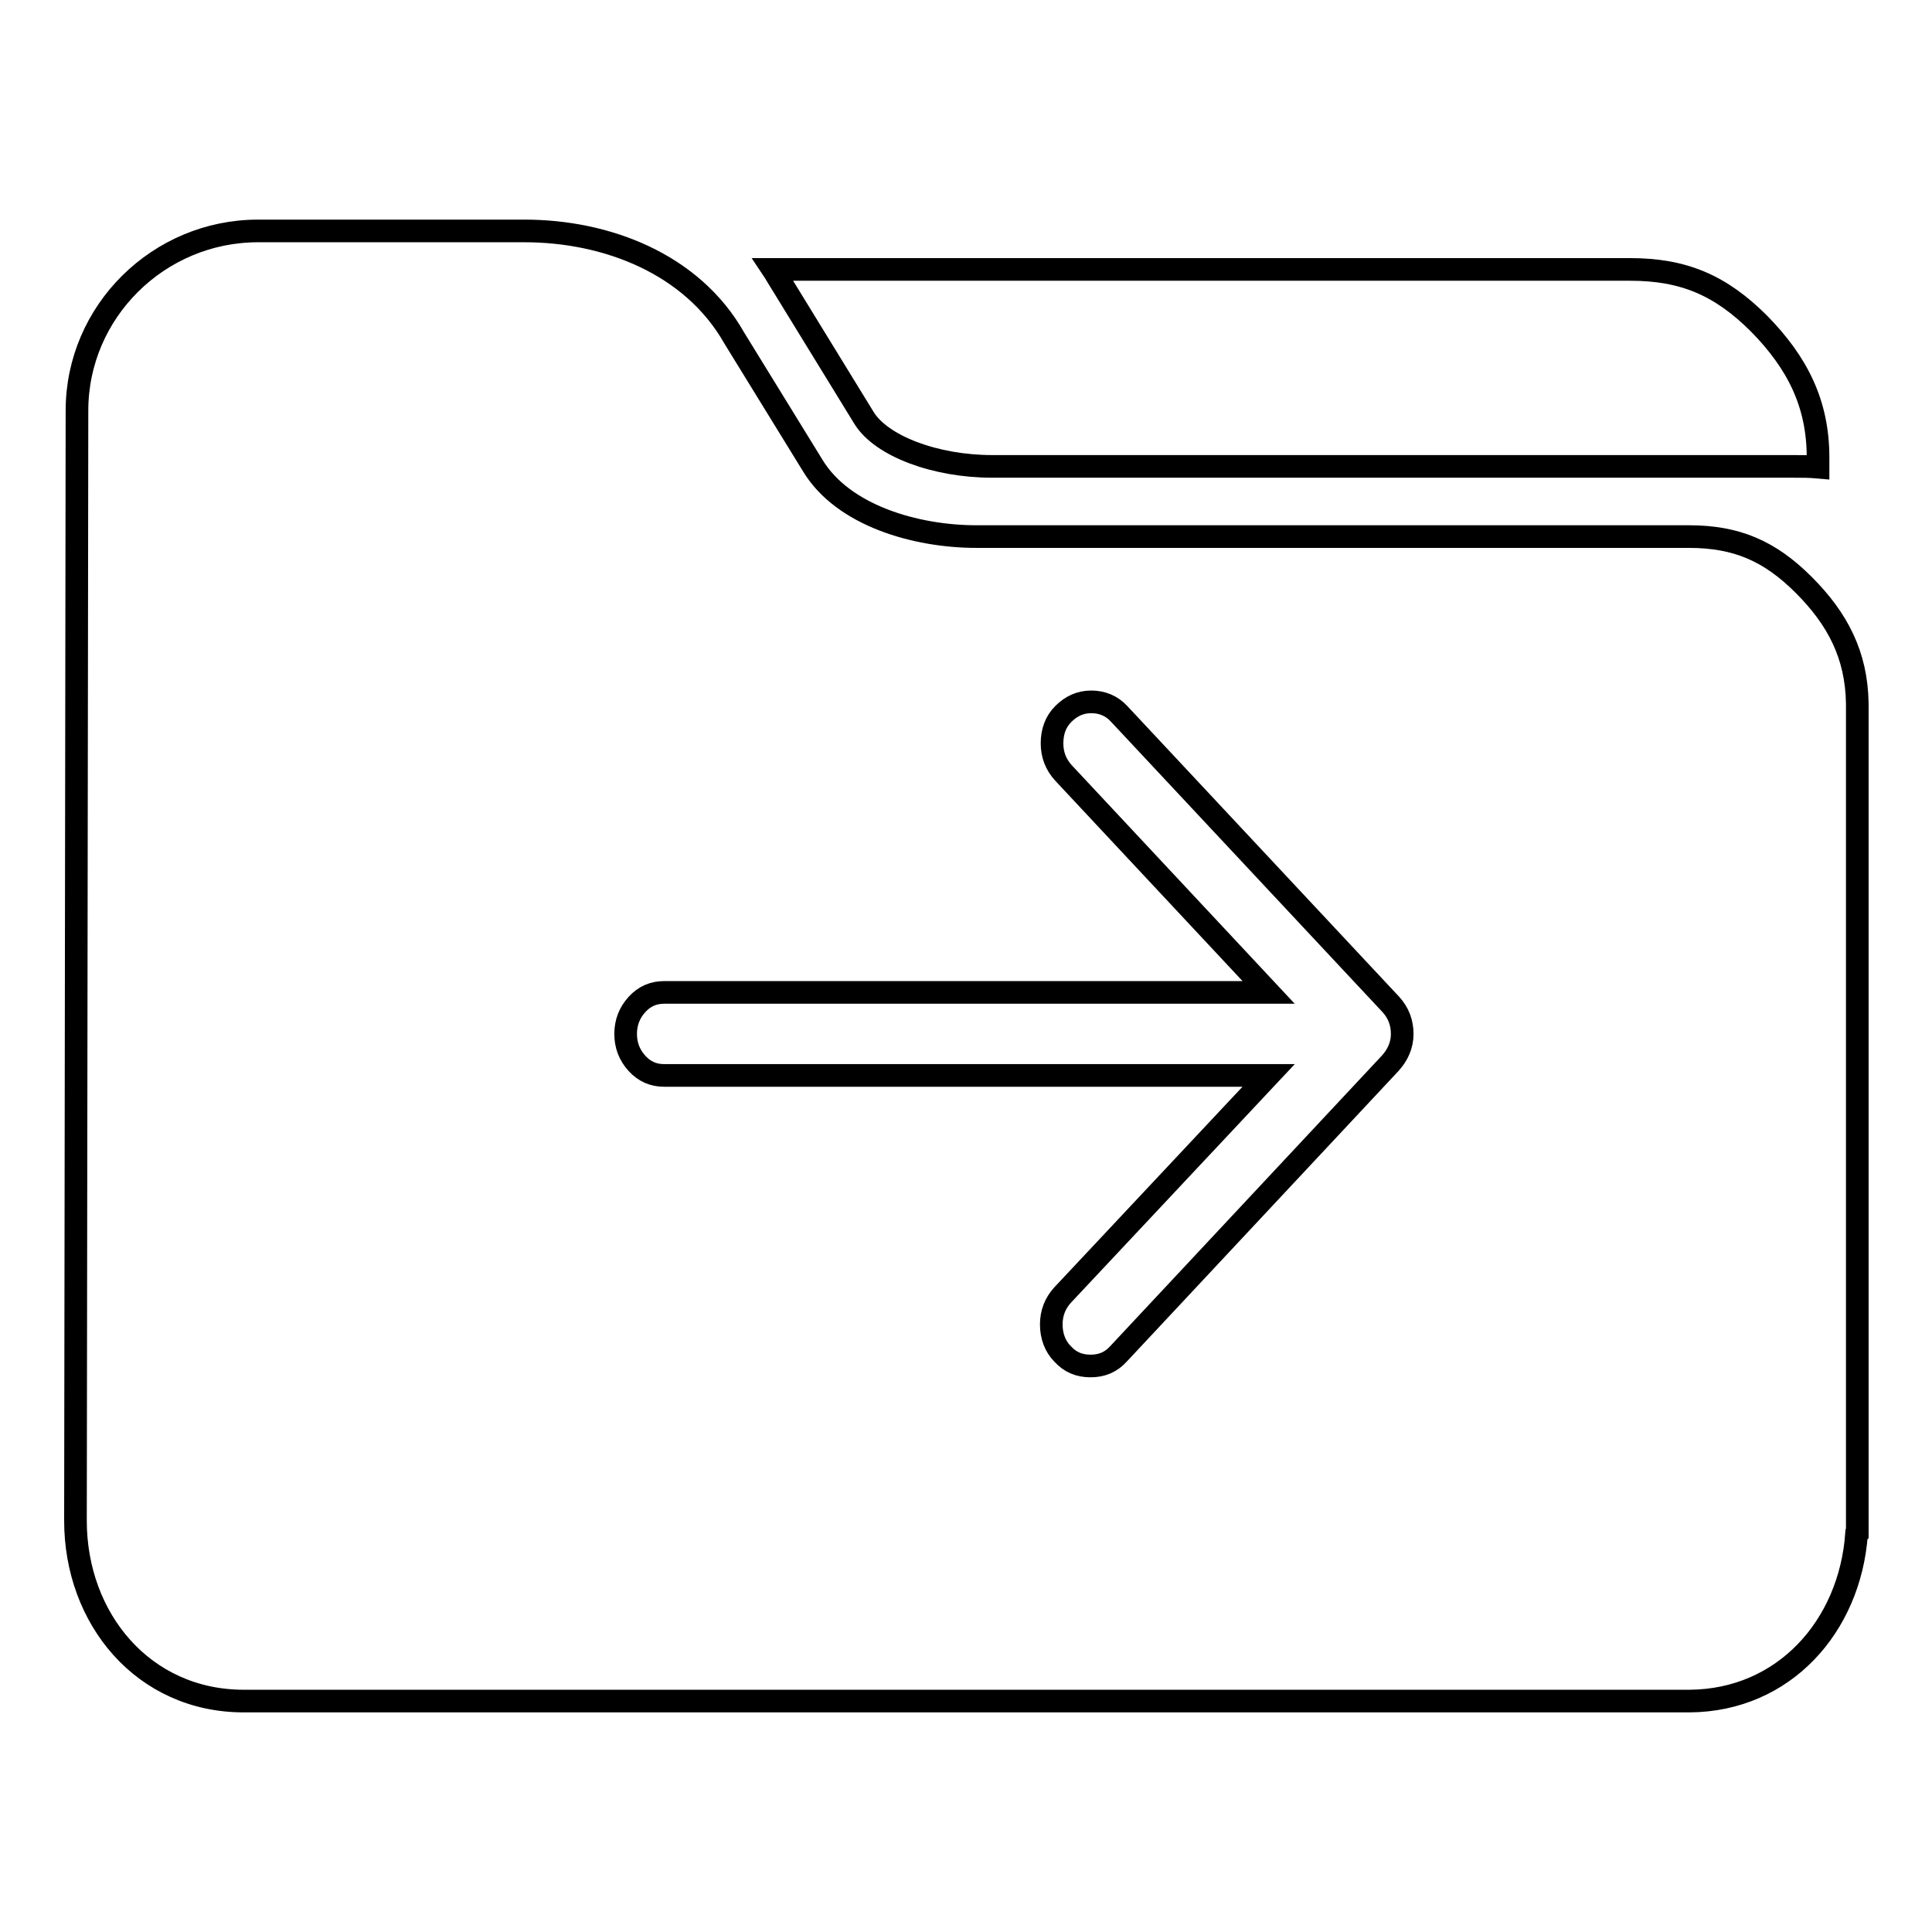 <?xml version="1.0" encoding="utf-8"?>
<!-- Svg Vector Icons : http://www.onlinewebfonts.com/icon -->
<!DOCTYPE svg PUBLIC "-//W3C//DTD SVG 1.1//EN" "http://www.w3.org/Graphics/SVG/1.1/DTD/svg11.dtd">
<svg version="1.1" xmlns="http://www.w3.org/2000/svg" xmlns:xlink="http://www.w3.org/1999/xlink" x="0px" y="0px" viewBox="0 0 256 256" enable-background="new 0 0 256 256" xml:space="preserve">
<g><g><path stroke-width="3" fill-opacity="0" stroke="#000000"  d="M102.9,36.5l11.6,18.9c2.3,3.7,9.4,6.4,17,6.4h106.2c1.1,0,2.1,0,3.2,0.1v-1.3c0-7.2-2.8-12.6-7.8-17.7c-5.1-5.1-10-7.2-17.1-7.2H102.4C102.6,36,102.8,36.3,102.9,36.5z"/><path stroke-width="3" fill-opacity="0" stroke="#000000"  d="M239,77.5c-4.5-4.5-8.9-6.4-15.2-6.4h-94.4c-8.1,0-17.7-2.8-21.7-9.4L97.3,44.8c-5.6-9.9-17-14.2-27.8-14.2H34.2c-13.2,0-24,10.7-24,23.8L10,201.5c0,13,9,23.9,22.3,23.9h59.7h35.7h96.1h0.1l0,0c12.5-0.1,21.2-9.9,22.1-22.1l0.1-0.1V93.2C246,86.8,243.5,82,239,77.5z M184.2,140.9l-36,38.5c-1,1.1-2.2,1.6-3.7,1.6c-1.5,0-2.7-0.5-3.7-1.6c-1-1-1.5-2.4-1.5-3.9c0-1.5,0.5-2.8,1.5-3.9l27.3-29.1H88c-1.4,0-2.6-0.5-3.6-1.6c-1-1.1-1.5-2.4-1.5-3.9l0,0l0,0l0,0c0-1.5,0.5-2.8,1.5-3.9c1-1.1,2.2-1.6,3.6-1.6h80.1l-27.2-29.1c-1-1.1-1.5-2.4-1.5-3.9c0-1.6,0.5-2.9,1.5-3.9c1-1,2.2-1.6,3.7-1.6c1.4,0,2.7,0.5,3.7,1.6l36,38.5c1,1.1,1.5,2.4,1.5,3.9S185.2,139.8,184.2,140.9z"/></g></g>
</svg>